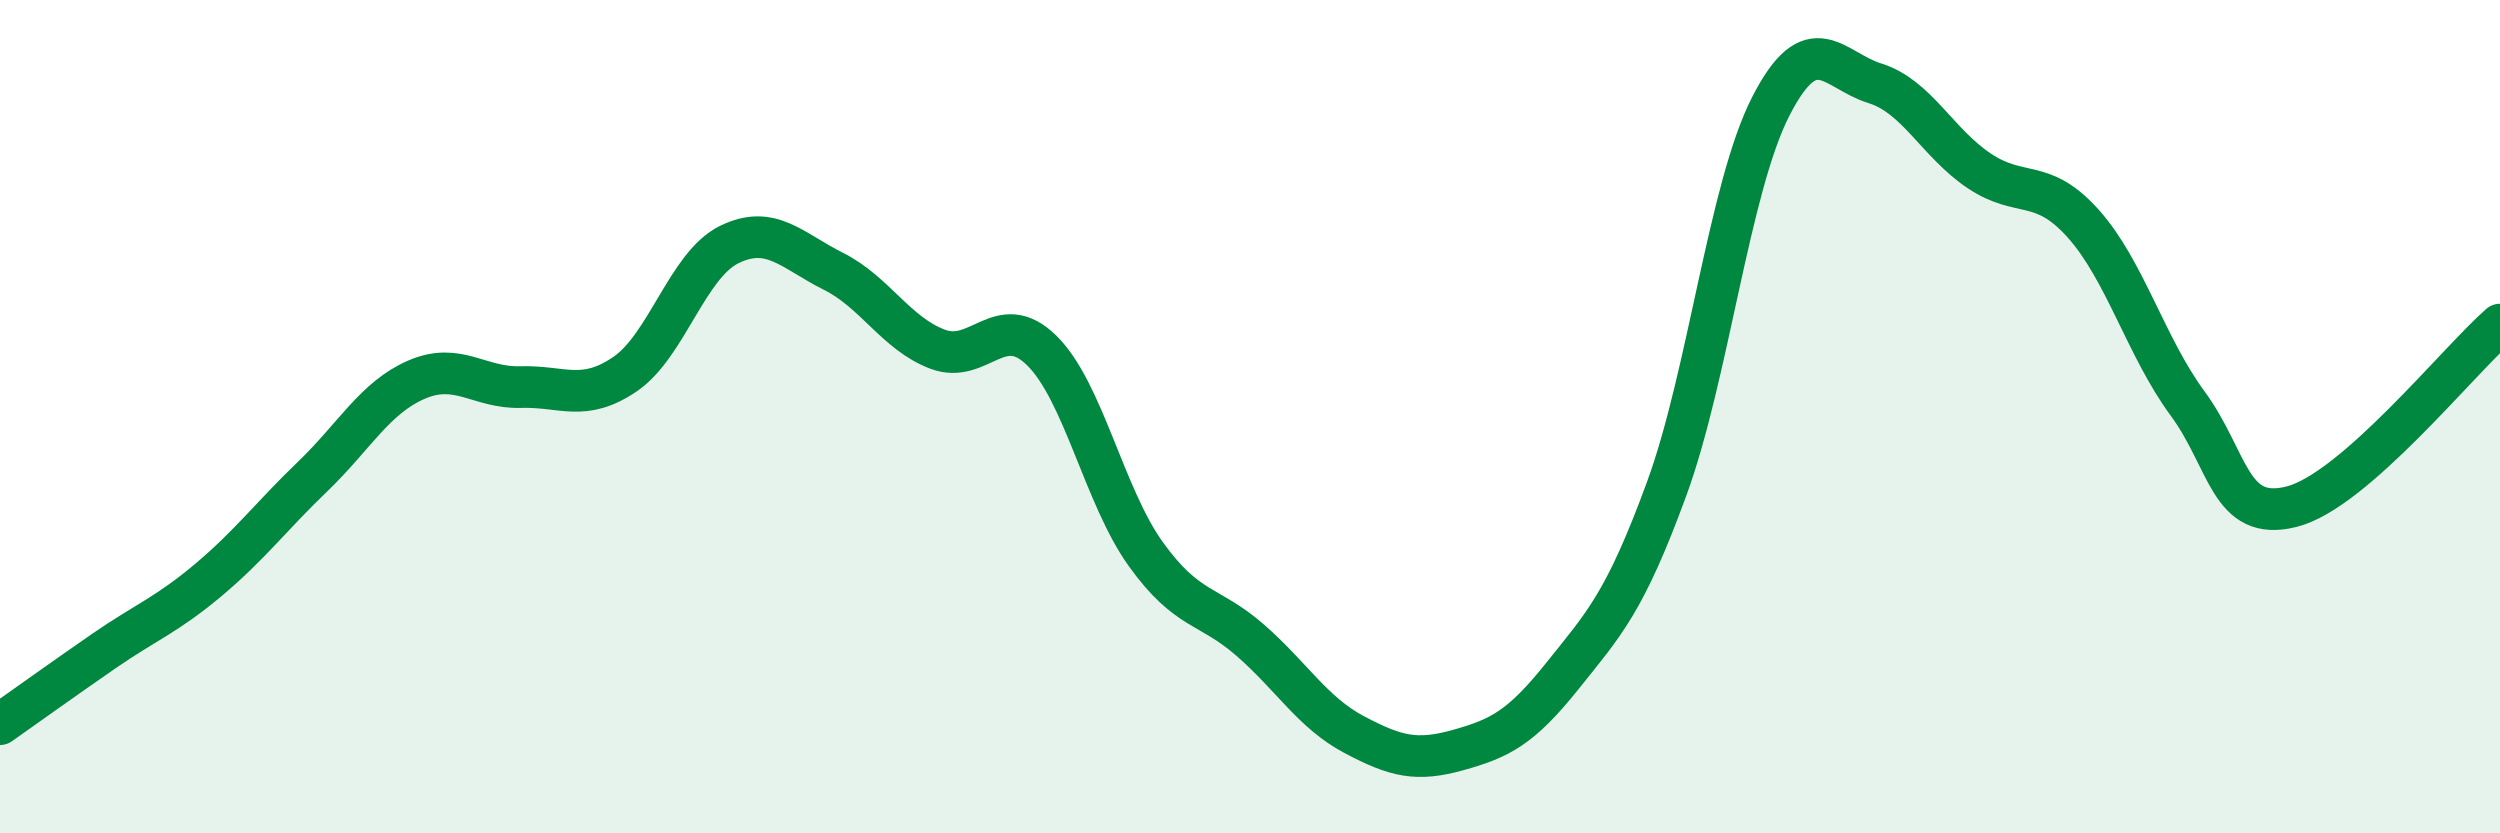 
    <svg width="60" height="20" viewBox="0 0 60 20" xmlns="http://www.w3.org/2000/svg">
      <path
        d="M 0,17.38 C 0.5,17.03 1.5,16.31 2.5,15.62 C 3.5,14.93 4,14.76 5,13.92 C 6,13.08 6.5,12.4 7.5,11.44 C 8.5,10.48 9,9.54 10,9.11 C 11,8.68 11.5,9.32 12.5,9.29 C 13.5,9.26 14,9.66 15,8.98 C 16,8.3 16.5,6.36 17.5,5.87 C 18.5,5.38 19,6.01 20,6.51 C 21,7.01 21.5,8 22.5,8.38 C 23.5,8.76 24,7.43 25,8.41 C 26,9.39 26.5,11.91 27.5,13.3 C 28.5,14.69 29,14.49 30,15.36 C 31,16.23 31.5,17.1 32.5,17.63 C 33.5,18.16 34,18.28 35,18 C 36,17.72 36.5,17.47 37.5,16.22 C 38.5,14.97 39,14.46 40,11.73 C 41,9 41.5,4.5 42.5,2.55 C 43.5,0.6 44,1.69 45,2 C 46,2.31 46.5,3.43 47.5,4.1 C 48.5,4.77 49,4.25 50,5.37 C 51,6.49 51.5,8.32 52.5,9.68 C 53.5,11.04 53.5,12.54 55,12.16 C 56.5,11.78 59,8.66 60,7.79L60 20L0 20Z"
        fill="#008740"
        opacity="0.1"
        stroke-linecap="round"
        stroke-linejoin="round"
      />
      <path
        d="M 0,17.38 C 0.5,17.03 1.5,16.31 2.5,15.62 C 3.5,14.93 4,14.76 5,13.92 C 6,13.08 6.5,12.4 7.5,11.44 C 8.5,10.48 9,9.54 10,9.11 C 11,8.68 11.5,9.32 12.5,9.29 C 13.5,9.26 14,9.66 15,8.98 C 16,8.3 16.5,6.36 17.5,5.87 C 18.5,5.38 19,6.01 20,6.51 C 21,7.01 21.5,8 22.5,8.38 C 23.5,8.76 24,7.43 25,8.41 C 26,9.39 26.5,11.91 27.5,13.3 C 28.5,14.69 29,14.49 30,15.36 C 31,16.23 31.5,17.1 32.5,17.63 C 33.5,18.16 34,18.28 35,18 C 36,17.72 36.5,17.47 37.5,16.22 C 38.5,14.97 39,14.46 40,11.73 C 41,9 41.5,4.5 42.5,2.55 C 43.5,0.6 44,1.69 45,2 C 46,2.31 46.5,3.43 47.5,4.1 C 48.5,4.77 49,4.25 50,5.37 C 51,6.49 51.5,8.32 52.5,9.68 C 53.5,11.04 53.5,12.54 55,12.16 C 56.5,11.78 59,8.66 60,7.79"
        stroke="#008740"
        stroke-width="1"
        fill="none"
        stroke-linecap="round"
        stroke-linejoin="round"
      />
    </svg>
  